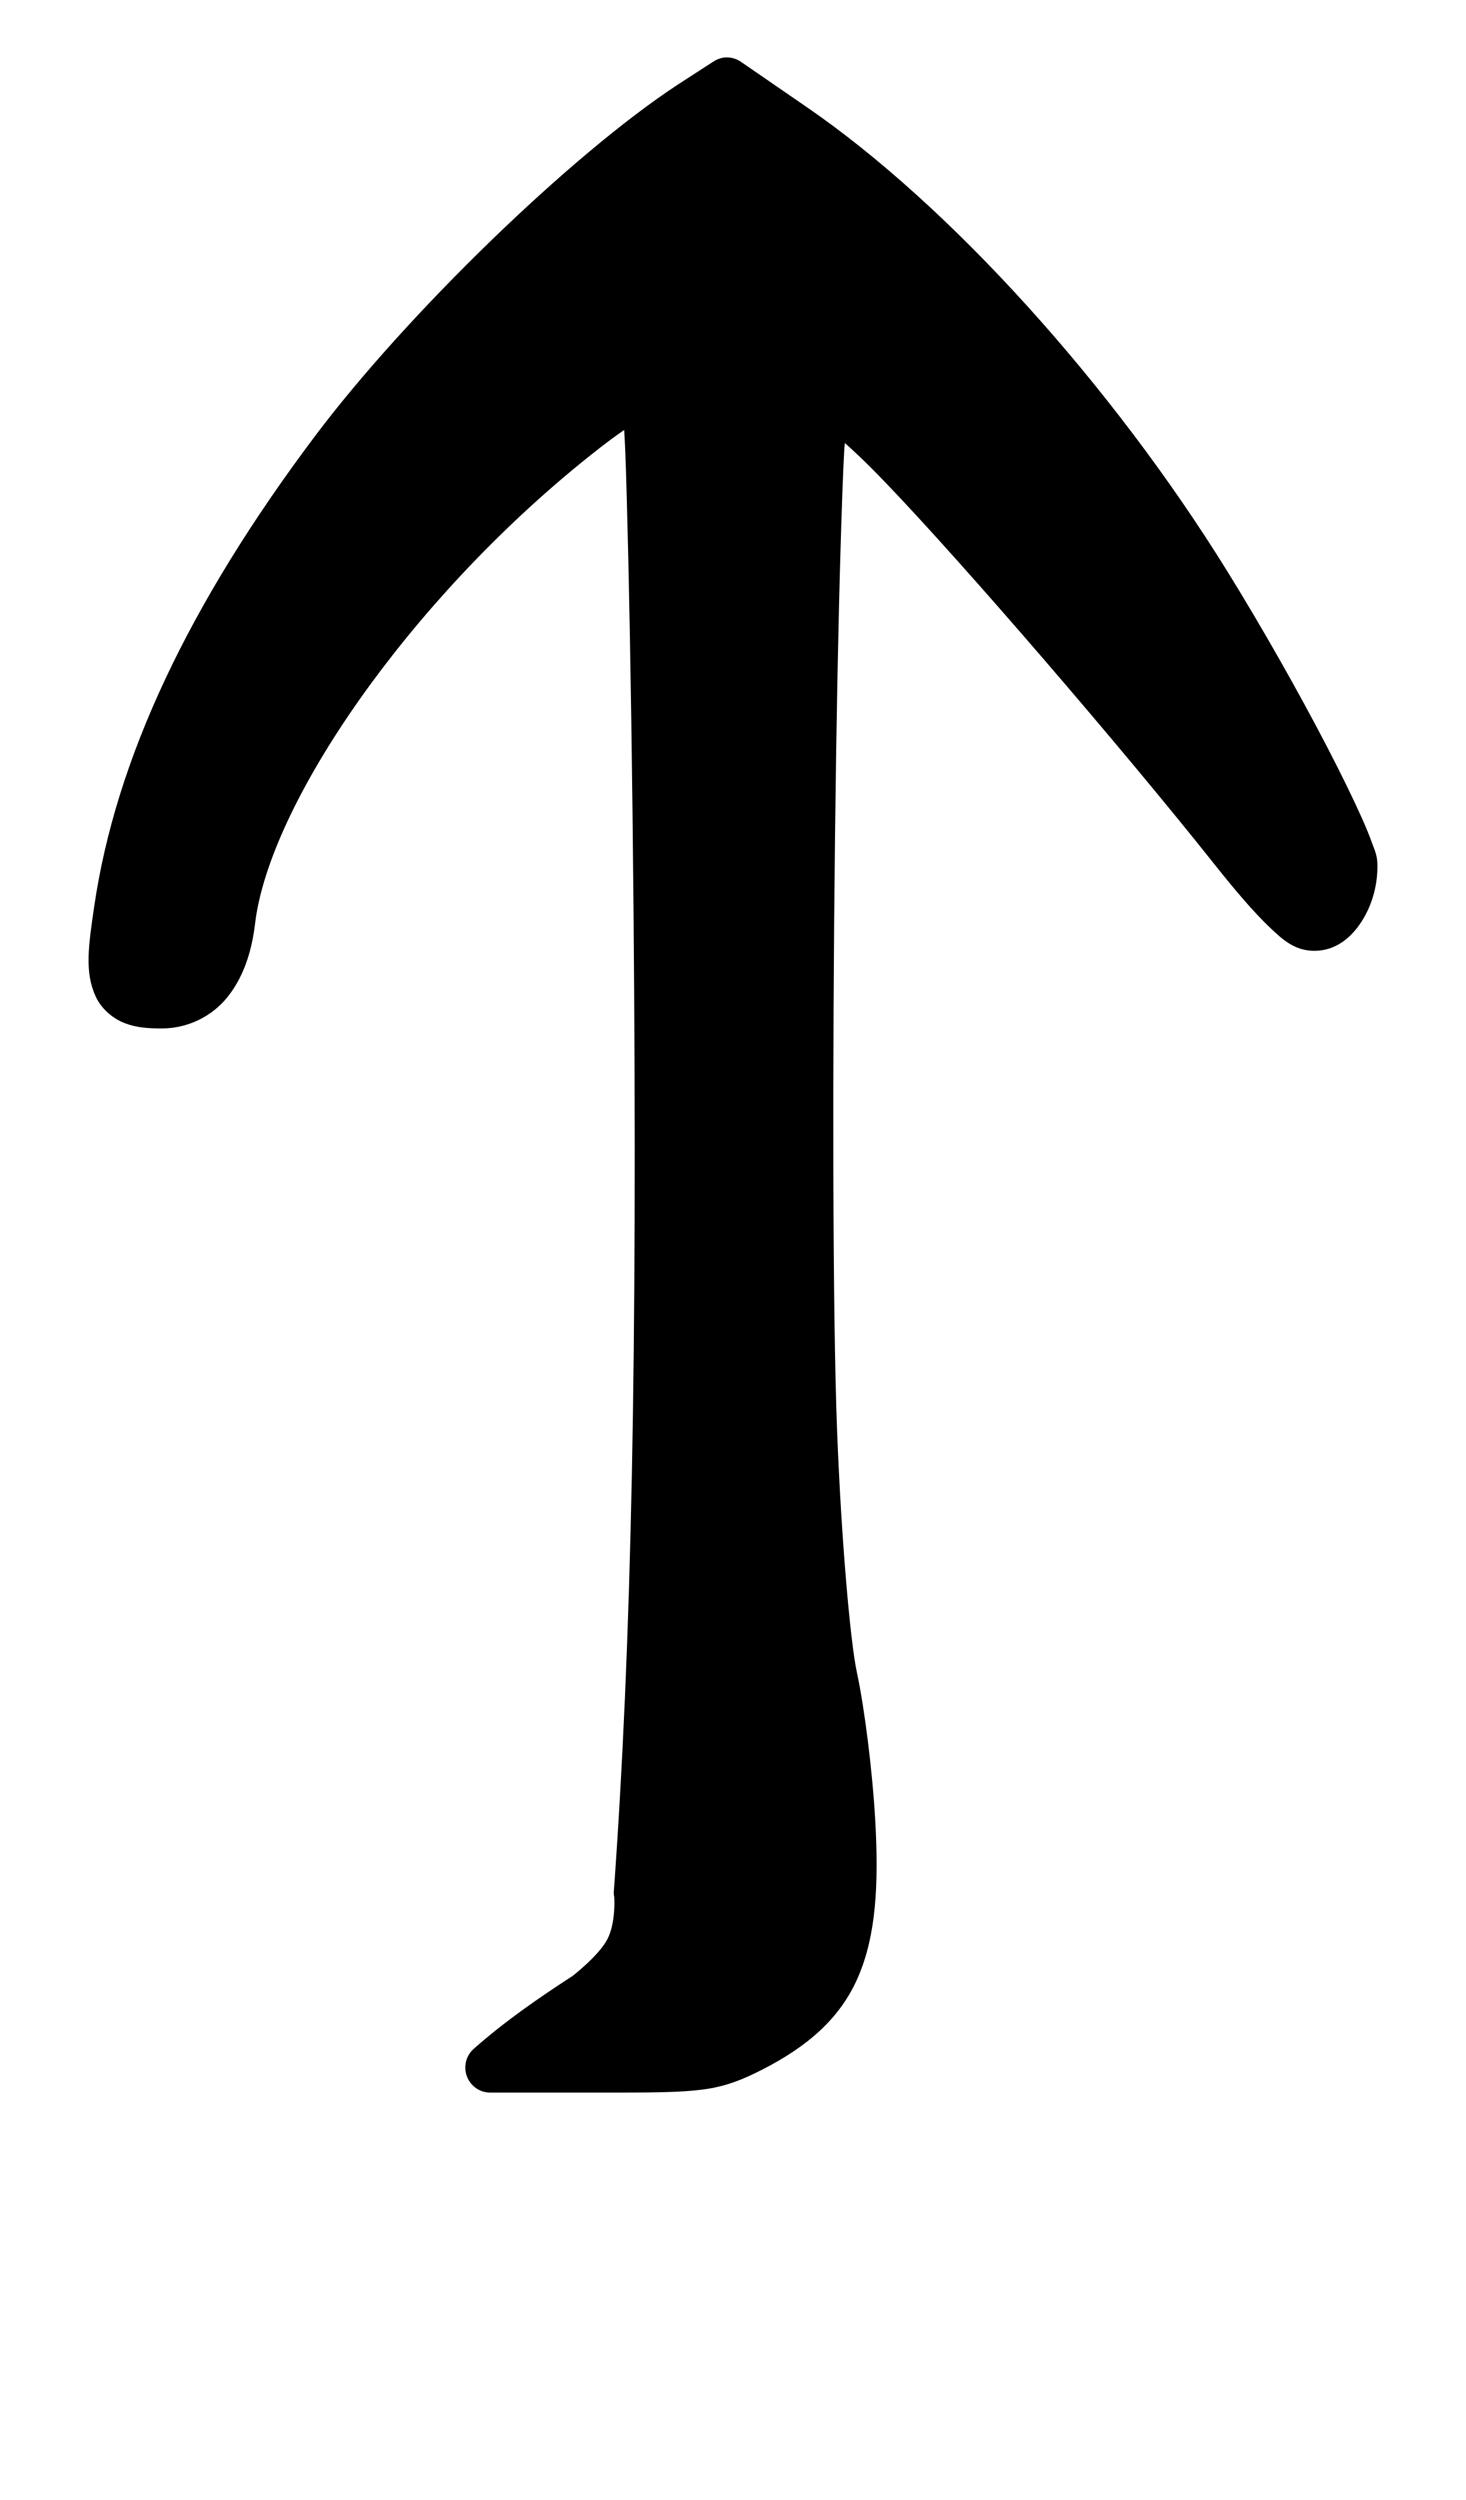 <?xml version="1.0" encoding="UTF-8" standalone="no"?>
<!-- Created with Inkscape (http://www.inkscape.org/) -->
<svg
   xmlns:dc="http://purl.org/dc/elements/1.1/"
   xmlns:cc="http://web.resource.org/cc/"
   xmlns:rdf="http://www.w3.org/1999/02/22-rdf-syntax-ns#"
   xmlns:svg="http://www.w3.org/2000/svg"
   xmlns="http://www.w3.org/2000/svg"
   xmlns:sodipodi="http://sodipodi.sourceforge.net/DTD/sodipodi-0.dtd"
   xmlns:inkscape="http://www.inkscape.org/namespaces/inkscape"
   width="88"
   height="150"
   id="svg15383"
   sodipodi:version="0.32"
   inkscape:version="0.44"
   version="1.0"
   sodipodi:docbase="d:\Home\Wikipedia"
   sodipodi:docname="Gothic number nine hundred.svg">
  <defs
     id="defs15385" />
  <sodipodi:namedview
     id="base"
     pagecolor="#ffffff"
     bordercolor="#666666"
     borderopacity="1.0"
     gridtolerance="10000"
     guidetolerance="10"
     objecttolerance="10"
     inkscape:pageopacity="0.0"
     inkscape:pageshadow="2"
     inkscape:zoom="3.46"
     inkscape:cx="44"
     inkscape:cy="75"
     inkscape:document-units="px"
     inkscape:current-layer="layer1"
     inkscape:window-width="1024"
     inkscape:window-height="682"
     inkscape:window-x="-4"
     inkscape:window-y="-4" />
  <g
     inkscape:label="Layer 1"
     inkscape:groupmode="layer"
     id="layer1"
     transform="translate(-331,-457.362)">
    <path
       style="fill:black;fill-opacity:1;stroke:none;stroke-width:3;stroke-linejoin:round;stroke-miterlimit:4;stroke-dasharray:none;stroke-opacity:1"
       d="M 374.467,460.814 C 374.231,460.844 374.006,460.93 373.81,461.064 L 371.685,462.439 C 365.254,466.655 355.36,476.271 349.904,483.532 C 342.345,493.593 337.953,502.866 336.654,511.751 C 336.306,514.135 336.071,515.692 336.748,517.157 C 337.087,517.89 337.78,518.478 338.498,518.751 C 339.216,519.024 339.925,519.064 340.717,519.064 C 342.236,519.064 343.68,518.372 344.623,517.22 C 345.566,516.068 346.101,514.55 346.31,512.782 C 347.161,505.604 355.52,493.416 366.31,484.782 C 367.61,483.743 367.942,483.533 368.467,483.157 C 368.487,483.525 368.508,483.837 368.529,484.345 C 368.594,485.95 368.653,488.222 368.717,490.97 C 368.844,496.466 368.957,503.901 369.029,511.939 C 369.268,538.636 368.917,556.026 367.842,570.907 C 367.843,571.002 367.854,571.096 367.873,571.189 C 367.873,571.189 367.975,572.692 367.467,573.689 C 366.959,574.686 365.373,575.907 365.373,575.907 C 363.341,577.227 361.319,578.617 359.435,580.282 C 358.967,580.696 358.807,581.354 359.029,581.939 C 359.252,582.523 359.81,582.911 360.435,582.907 L 367.06,582.907 C 370.086,582.909 371.828,582.905 373.217,582.72 C 374.605,582.535 375.626,582.105 376.748,581.532 C 379.462,580.148 381.426,578.465 382.498,576.001 C 383.57,573.537 383.77,570.517 383.529,566.407 C 383.368,563.653 382.904,559.865 382.435,557.689 C 382.041,555.857 381.499,549.715 381.248,543.189 C 380.976,536.128 380.967,521.043 381.123,507.626 C 381.201,500.918 381.323,494.628 381.467,489.939 C 381.538,487.594 381.604,485.627 381.685,484.251 C 381.693,484.116 381.709,484.063 381.717,483.939 C 382.311,484.485 382.831,484.939 384.154,486.314 C 388.789,491.131 398.343,502.218 403.904,509.22 C 405.26,510.928 406.296,512.112 407.154,512.939 C 408.012,513.766 408.734,514.407 409.904,514.407 C 411.217,514.407 412.154,513.562 412.748,512.626 C 413.342,511.69 413.685,510.547 413.685,509.314 C 413.685,508.692 413.53,508.41 413.373,507.97 C 413.216,507.53 413.01,507.025 412.748,506.439 C 412.225,505.266 411.504,503.795 410.654,502.157 C 408.954,498.882 406.744,494.982 404.685,491.657 C 397.761,480.477 387.996,469.654 379.373,463.751 L 375.467,461.064 C 375.173,460.865 374.819,460.776 374.467,460.814 z "
       id="numeral nine hundred (900)" />
  </g>
</svg>
